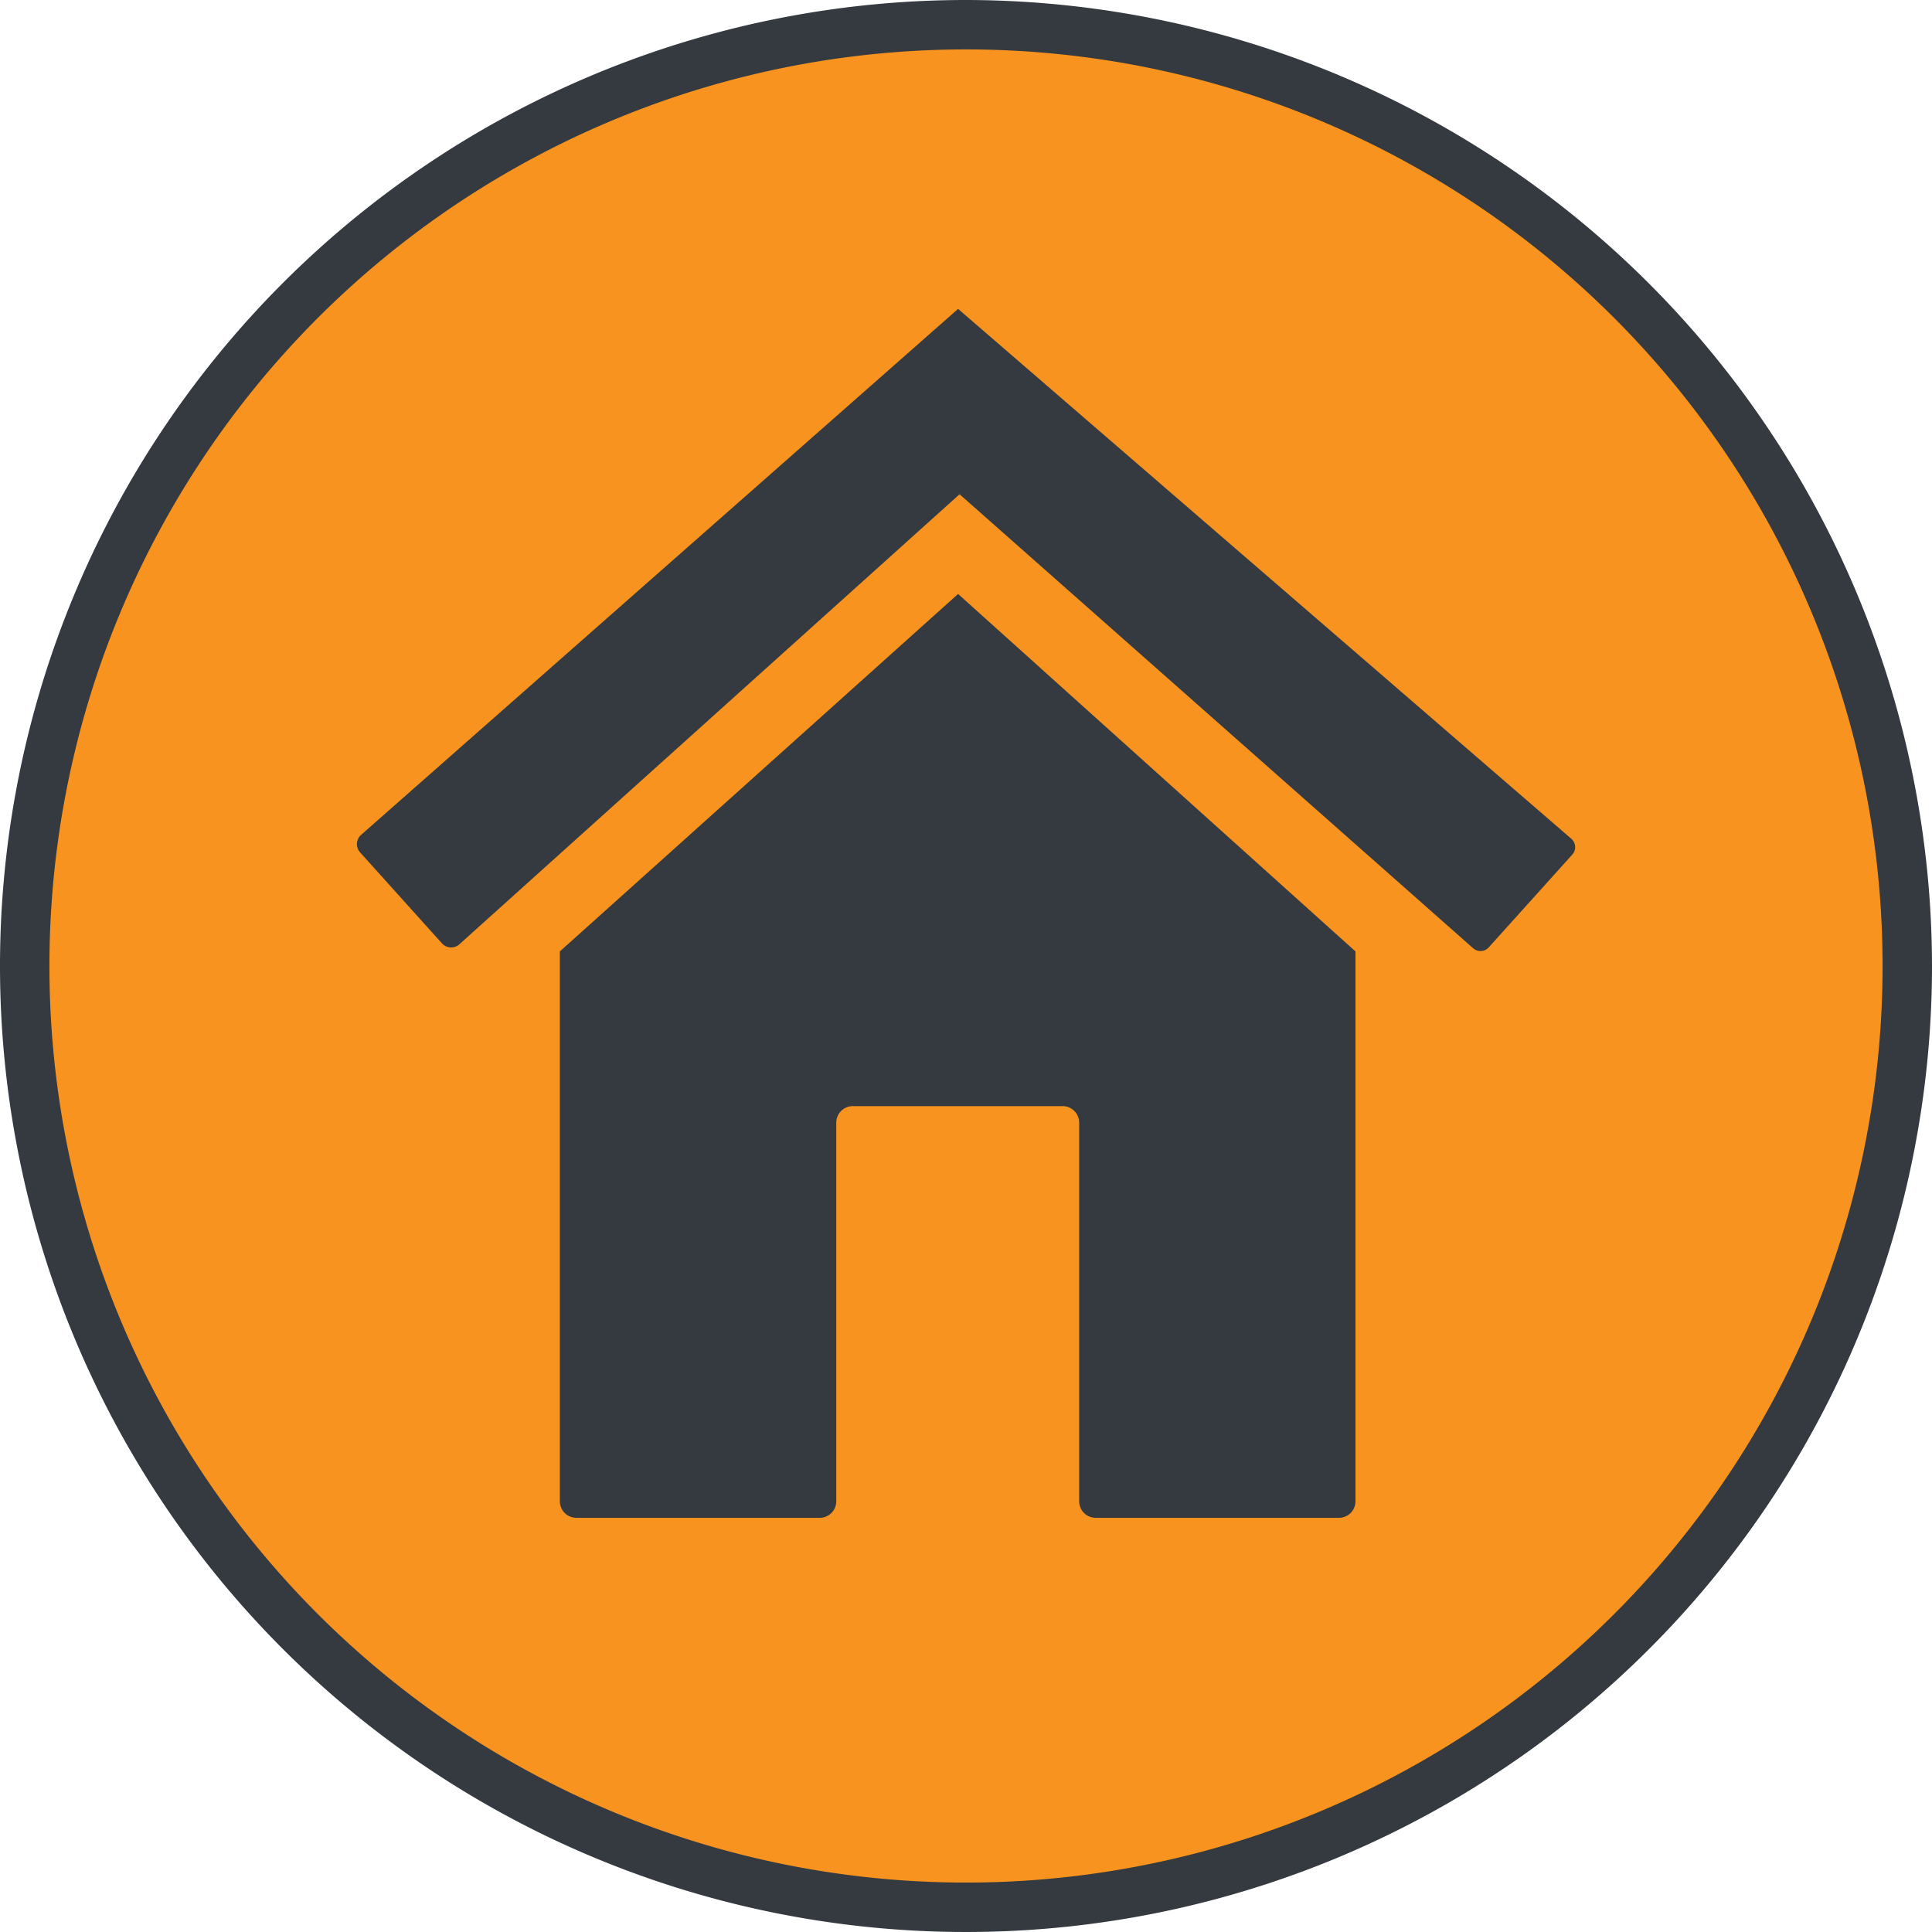 <svg xmlns="http://www.w3.org/2000/svg" viewBox="0 0 156.36 156.36"><defs><style>.cls-1{fill:#f7931e;}.cls-2{fill:#343a40;}</style></defs><g id="Layer_2" data-name="Layer 2"><g id="Layer_1-2" data-name="Layer 1"><circle class="cls-1" cx="78.18" cy="78.18" r="76.18"/><path class="cls-2" d="M78.18,4A74.18,74.18,0,1,1,4,78.18,74.18,74.18,0,0,1,78.18,4m0-4a78.18,78.18,0,1,0,78.18,78.18A78.27,78.27,0,0,0,78.18,0Z"/><path class="cls-2" d="M77.54,48.07,45.31,77V121.5a1.34,1.34,0,0,0,1.35,1.34H66.33a1.34,1.34,0,0,0,1.35-1.34V90.86A1.34,1.34,0,0,1,69,89.52h17a1.34,1.34,0,0,1,1.34,1.34V121.5a1.34,1.34,0,0,0,1.34,1.34h19.68a1.34,1.34,0,0,0,1.34-1.34V77Z"/><path class="cls-2" d="M77.54,25,29.21,67.58a1,1,0,0,0-.07,1.4l6.64,7.38a1,1,0,0,0,1.39.07L77.66,40l41.56,36.74a.9.9,0,0,0,1.27-.07l6.76-7.51a.9.9,0,0,0-.07-1.27L77.54,25"/></g></g></svg>